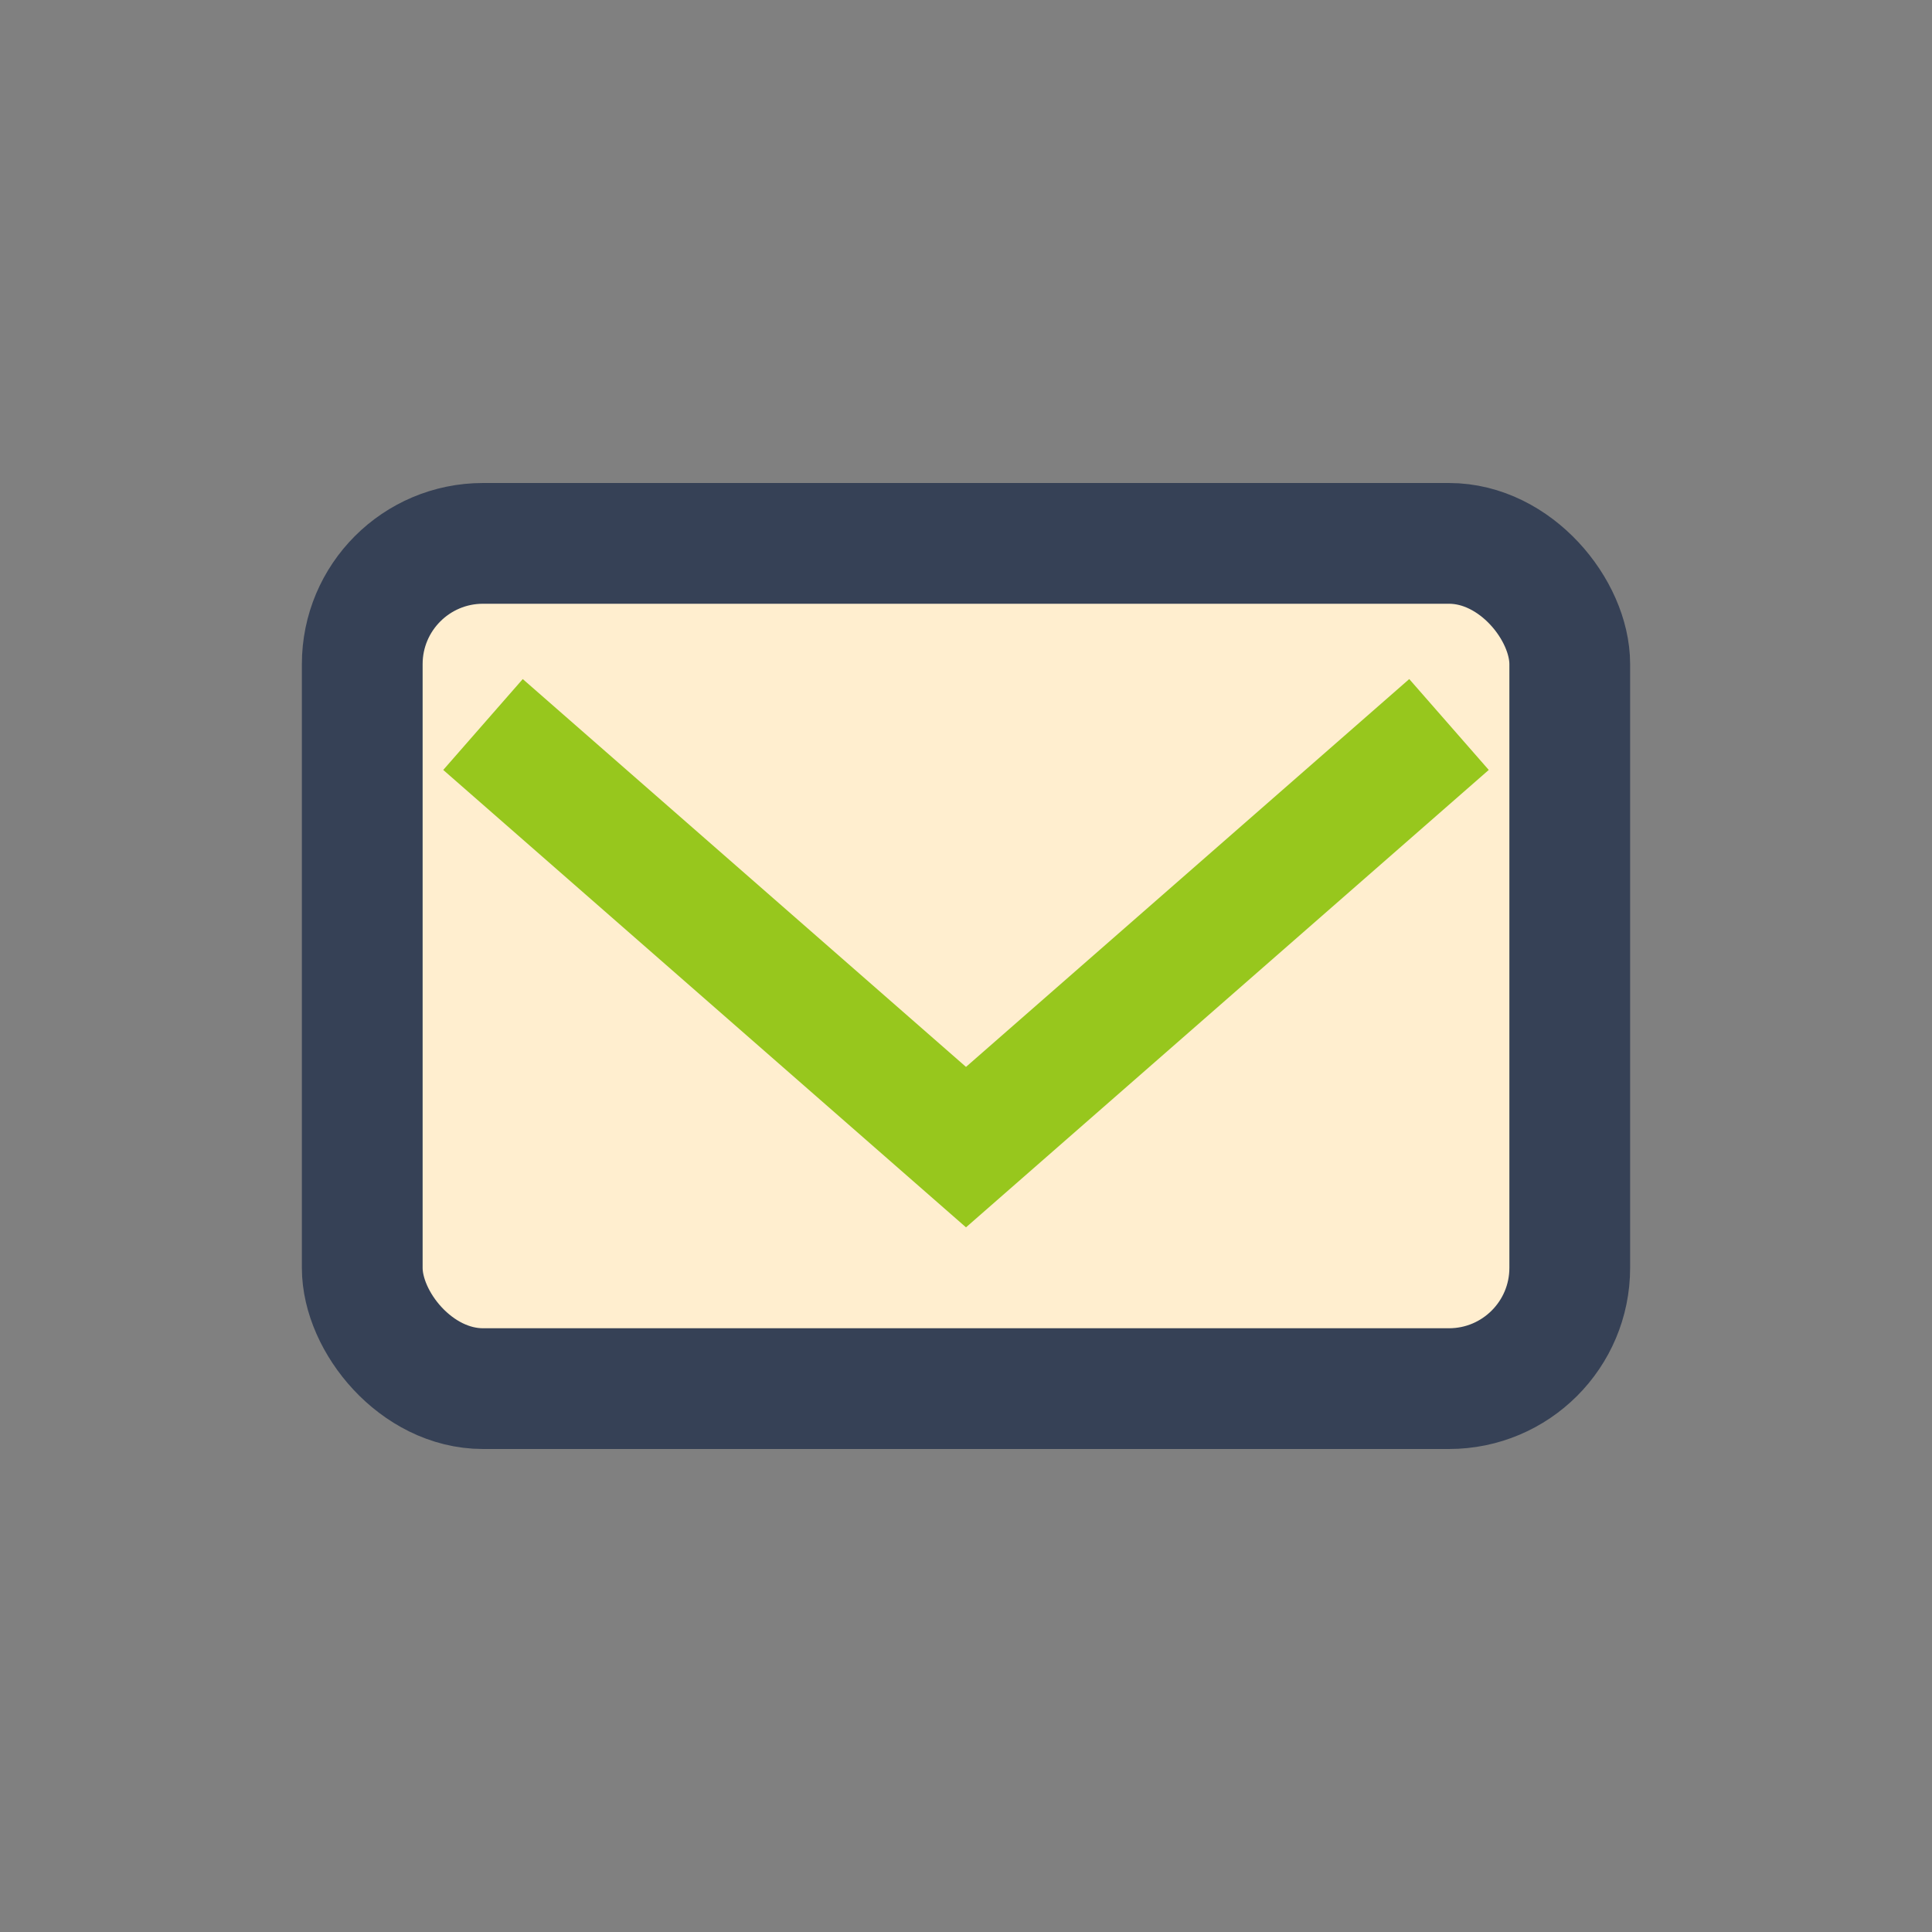 <?xml version="1.0" encoding="UTF-8"?>
<svg xmlns="http://www.w3.org/2000/svg" width="32" height="32" viewBox="0 0 32 32"><rect x="0" y="0" width="32" height="32" fill="#808080" stroke="none"/><rect x="6" y="9" width="20" height="14" rx="2" fill="#FFEECF" stroke="#364156" stroke-width="2"/><polyline points="8,12 16,19 24,12" fill="none" stroke="#97C71D" stroke-width="2"/></svg>